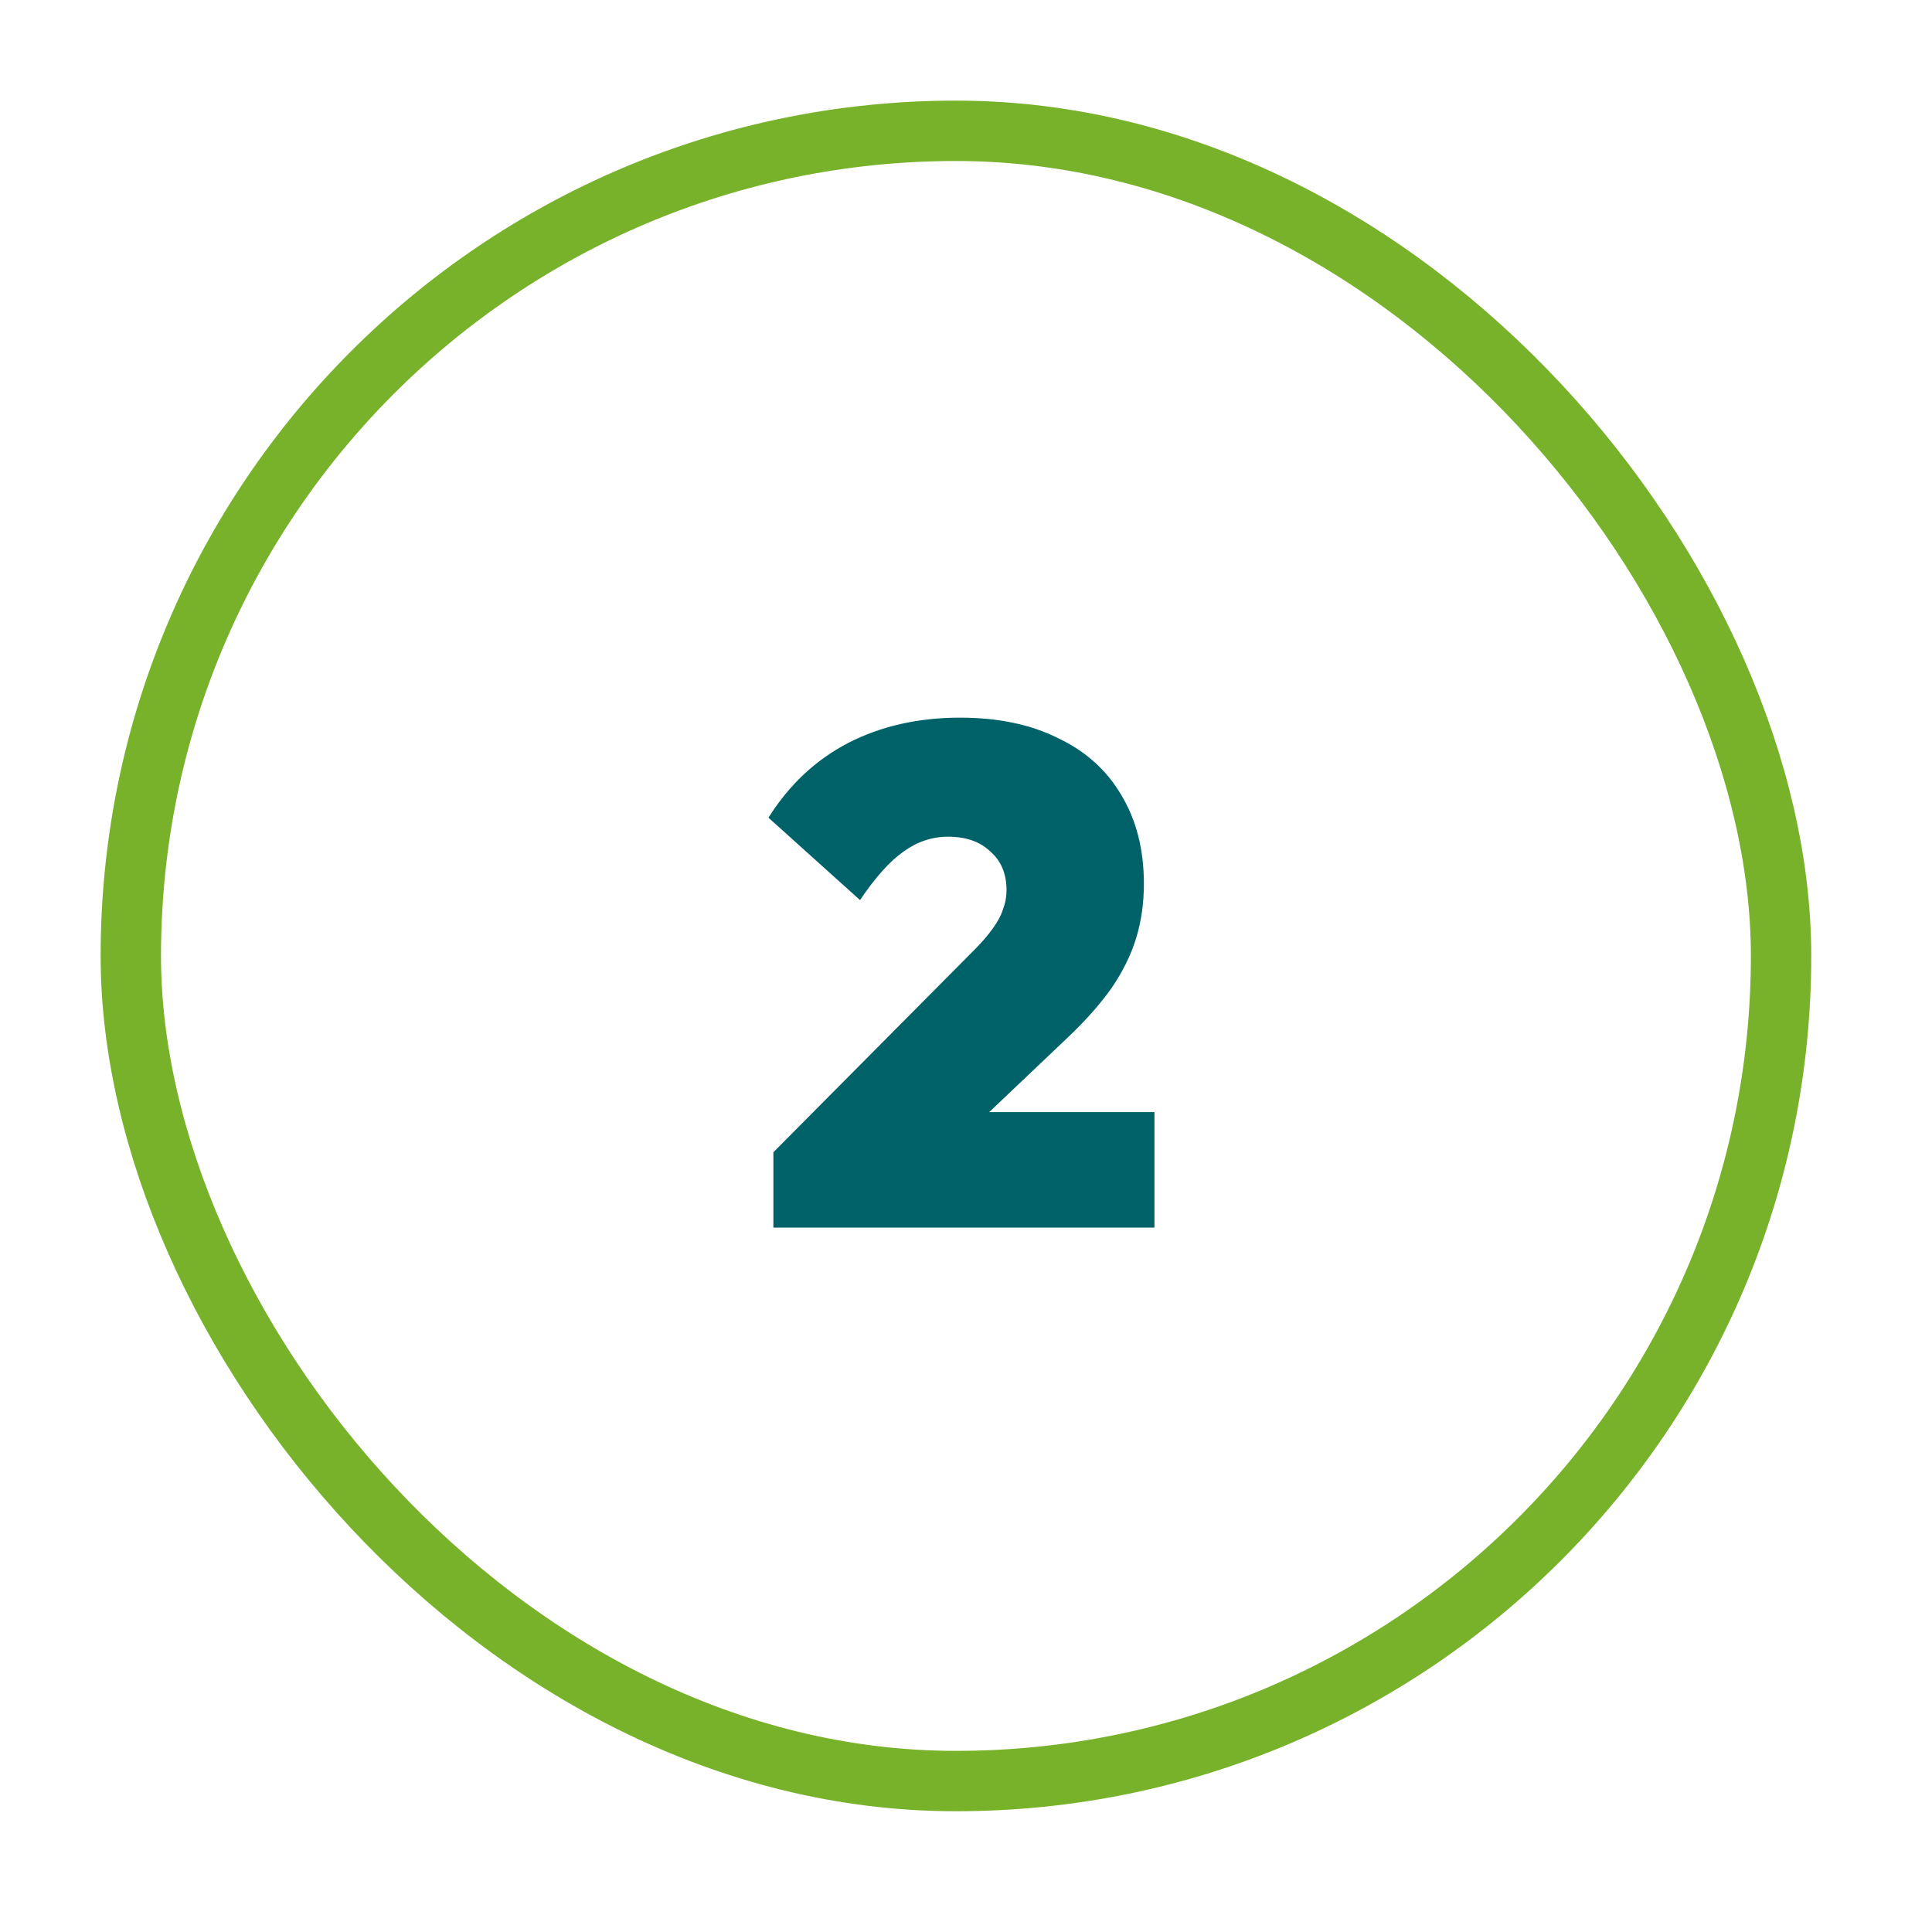 <svg width="96" height="96" viewBox="0 0 96 96" fill="none" xmlns="http://www.w3.org/2000/svg">
<g clip-path="url(#clip0_10043_1805)">
<rect x="6.5" y="6.5" width="82" height="82" rx="41" stroke="#78B22B" stroke-width="3"/>
<path d="M38.429 57.255L48.369 47.245C48.766 46.848 49.081 46.487 49.314 46.16C49.571 45.81 49.746 45.483 49.839 45.18C49.956 44.877 50.014 44.562 50.014 44.235C50.014 43.418 49.746 42.777 49.209 42.31C48.696 41.82 47.996 41.575 47.109 41.575C46.316 41.575 45.581 41.82 44.904 42.31C44.227 42.777 43.504 43.582 42.734 44.725L38.184 40.63C39.211 38.997 40.529 37.76 42.139 36.92C43.772 36.08 45.627 35.66 47.704 35.66C49.594 35.66 51.216 35.998 52.569 36.675C53.946 37.328 54.996 38.273 55.719 39.51C56.466 40.747 56.839 42.217 56.839 43.92C56.839 44.877 56.711 45.775 56.454 46.615C56.197 47.455 55.789 48.283 55.229 49.1C54.669 49.893 53.946 50.71 53.059 51.55L46.794 57.5L38.429 57.255ZM38.429 61V57.255L44.239 55.26H57.364V61H38.429Z" fill="#006269"/>
</g>
<defs>
<clipPath id="clip0_10043_1805">
<rect width="96" height="96" fill="white"/>
</clipPath>
</defs>
</svg>
